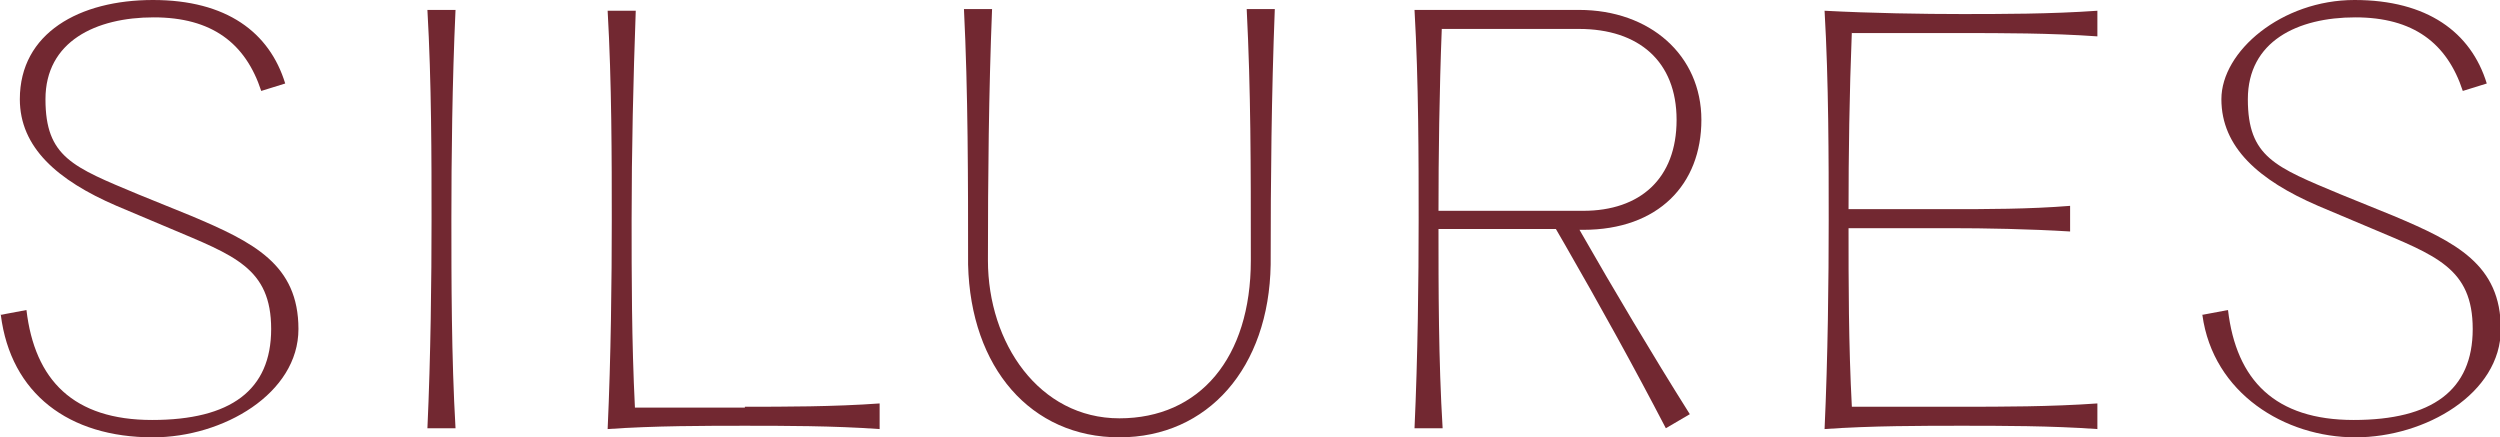 <?xml version="1.0" encoding="UTF-8"?>
<svg xmlns="http://www.w3.org/2000/svg" id="Layer_1" version="1.1" viewBox="0 0 302.4 52.9">
  <defs>
    <style>
      .st0 {
        fill: #722831;
      }
    </style>
  </defs>
  <path class="st0" d="M0,38.1l3.2-.6c1,8.5,5.7,13.3,15.2,13.3s14.4-3.6,14.4-11-4.5-8.9-12.3-12.2l-6.4-2.7c-7.2-3.1-11.7-7.1-11.7-12.9,0-8,7.2-12,16.1-12s14.1,3.9,16,10.1l-2.9.9c-1.9-5.8-6-8.9-13-8.9S5.5,5,5.5,12s3.3,8.2,11.2,11.5l6.4,2.6c7.6,3.2,13,5.9,13,13.7s-9.1,13.1-17.6,13.1c-10.2,0-17.2-5.3-18.4-14.8h0Z"></path>
  <path class="st0" d="M51.7,51.8c.4-8.7.5-18.1.5-25.3s0-16.6-.5-25.3h3.4c-.4,8.7-.5,18.1-.5,25.3s0,16.7.5,25.3h-3.4Z"></path>
  <path class="st0" d="M90.1,49.2c4.7,0,10.8,0,16.3-.4v3.1c-5.6-.4-11.7-.4-16.3-.4s-11,0-16.6.4c.4-8.7.5-18.1.5-25.3s0-16.6-.5-25.3h3.4c-.3,8.4-.5,16.9-.5,25.3,0,6.6,0,14.7.4,22.7h13.3Z"></path>
  <path class="st0" d="M154.2,1.1c-.4,10.3-.5,20.6-.5,30.9-.2,12.5-7.6,20.9-18.3,20.9s-18-8.4-18.3-20.9c0-10.1,0-20.8-.5-30.9h3.4c-.4,10-.5,20.4-.5,30.4s6.2,19.1,15.9,19.1,15.9-7.3,15.9-19.1,0-20.4-.5-30.4c0,0,3.4,0,3.4,0Z"></path>
  <path class="st0" d="M191,27.7l.4.7c3.6,6.3,8.4,14.4,13,21.7l-2.9,1.7c-3.9-7.5-8-14.9-12.2-22.2l-1.1-1.9h-14.2c0,7.1,0,15.9.5,24.1h-3.4c.4-8.7.5-18.1.5-25.3s0-16.6-.5-25.3h19.9c8.6,0,14.8,5.5,14.8,13.3s-5.2,13.3-14.3,13.3h-.5,0ZM174.4,3.4c-.3,7.7-.4,15.6-.4,22.1h17.5c6.9,0,11.3-3.9,11.3-11s-4.6-11-11.8-11h-16.6Z"></path>
  <path class="st0" d="M224,3.8c-.3,7.5-.4,15.1-.4,21.5h12.3c4.2,0,9.6,0,14.5-.4v3.1c-4.9-.3-10.3-.4-14.5-.4h-12.3c0,6.4,0,14.1.4,21.6h13.3c4.7,0,10.8,0,16.4-.4v3.1c-5.6-.4-11.7-.4-16.4-.4s-11,0-16.6.4c.4-8.7.5-18.1.5-25.3s0-16.7-.5-25.3c5.6.3,12,.4,16.6.4s10.8,0,16.4-.4v3.1c-5.6-.4-11.7-.4-16.4-.4h-13.3s0,0,0,0Z"></path>
  <path class="st0" d="M266.3,38.1l3.2-.6c1,8.5,5.7,13.3,15.2,13.3s14.4-3.6,14.4-11-4.5-8.9-12.3-12.2l-6.4-2.7c-7.2-3.1-11.7-7.1-11.7-12.9S276,0,284.8,0s14.1,3.9,16,10.1l-2.9.9c-1.9-5.8-6-8.9-13-8.9s-13,2.9-13,9.9,3.3,8.2,11.2,11.5l6.4,2.6c7.6,3.2,13,5.9,13,13.7s-9.1,13.1-17.6,13.1-17.2-5.3-18.5-14.8h0Z"></path>
</svg>
